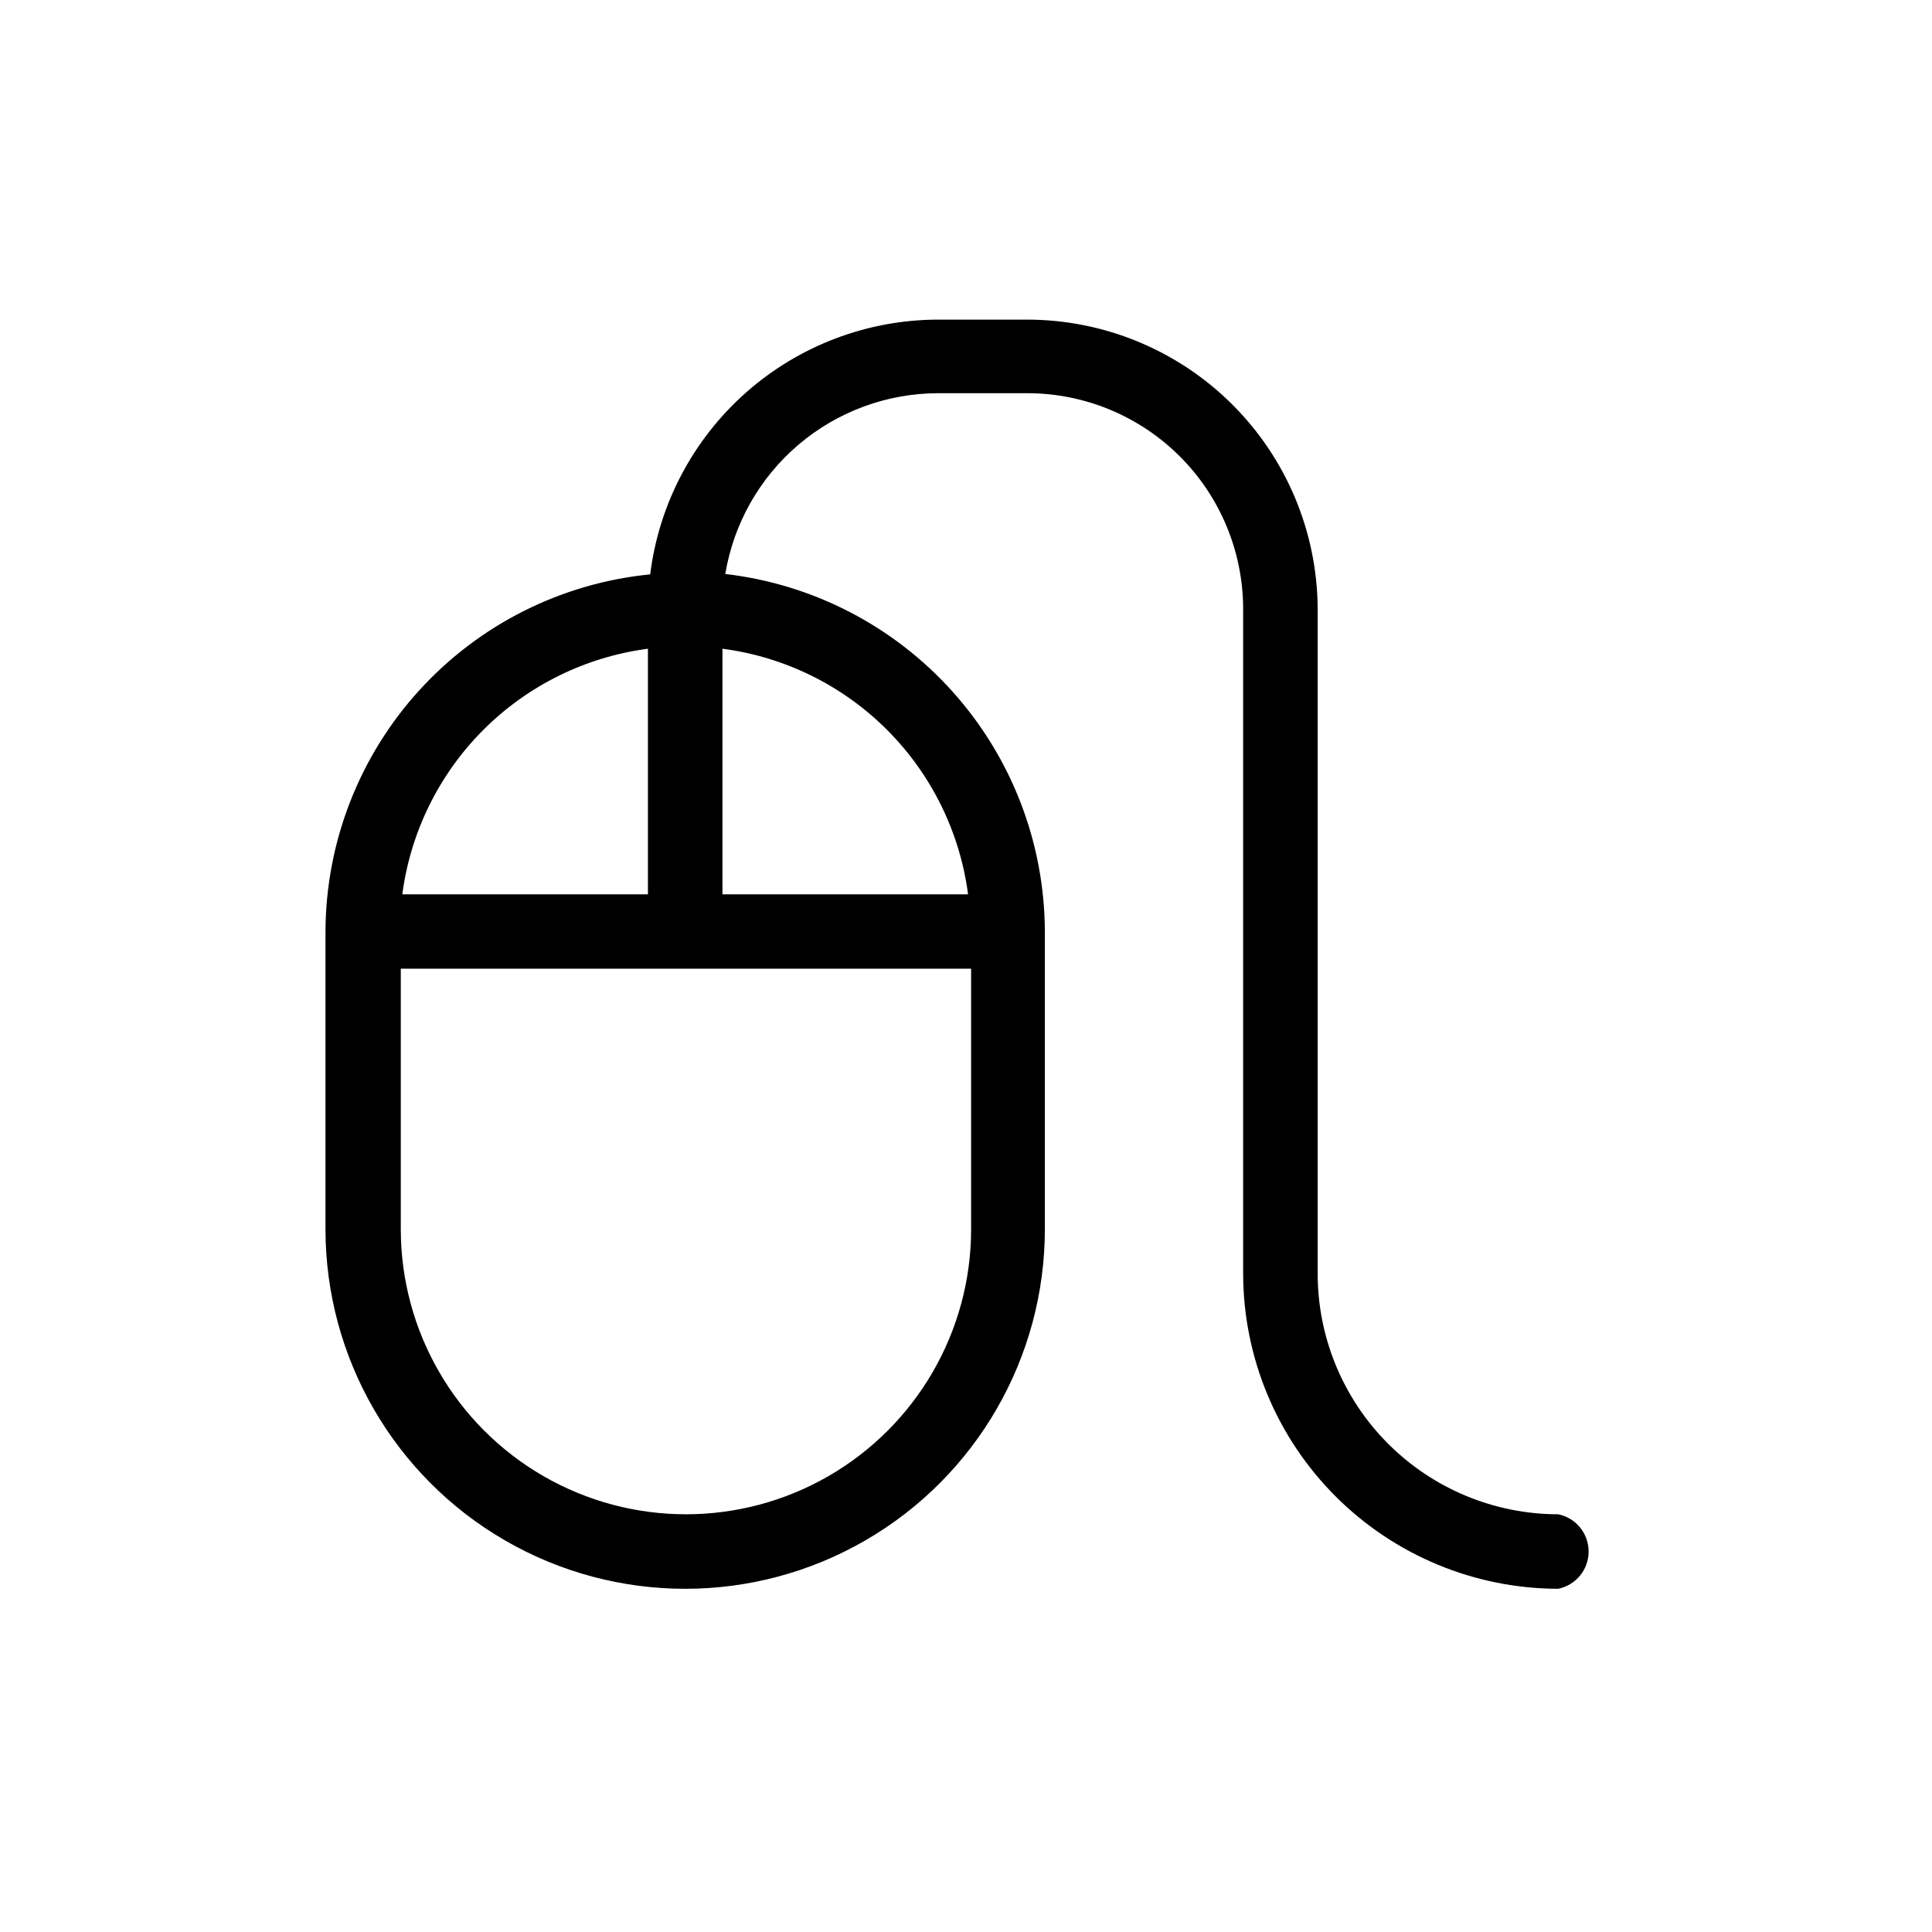 <?xml version="1.0" encoding="UTF-8"?>
<!-- Uploaded to: SVG Repo, www.svgrepo.com, Generator: SVG Repo Mixer Tools -->
<svg fill="#000000" width="800px" height="800px" version="1.1" viewBox="144 144 512 512" xmlns="http://www.w3.org/2000/svg">
 <path d="m556.93 545.3c-16.898-0.012-33.102-6.731-45.051-18.68-11.949-11.949-18.668-28.152-18.68-45.051v-176.34c-0.133-20.324-8.293-39.773-22.703-54.109-14.41-14.332-33.902-22.391-54.227-22.418h-23.629c-18.766 0.016-36.879 6.887-50.934 19.32-14.055 12.43-23.086 29.566-25.395 48.191-23.512 2.32-45.328 13.277-61.223 30.758-15.895 17.477-24.742 40.23-24.828 63.855v78.898c0 34.055 18.168 65.523 47.66 82.551 29.492 17.027 65.828 17.027 95.32 0 29.492-17.027 47.66-48.496 47.66-82.551v-78.898c-0.09-23.414-8.758-45.98-24.363-63.434-15.609-17.453-37.07-28.582-60.328-31.281 2.219-13.371 9.105-25.523 19.438-34.297 10.328-8.77 23.438-13.594 36.992-13.617h23.629c15.16 0.016 29.695 6.043 40.418 16.766 10.719 10.719 16.75 25.258 16.762 40.418v176.33c0.082 22.105 8.906 43.277 24.551 58.891 15.641 15.613 36.828 24.402 58.93 24.441 4.699-0.953 8.074-5.082 8.074-9.875s-3.375-8.922-8.074-9.875zm-241.22-229.38v65.09h-65.094c2.168-16.504 9.723-31.828 21.492-43.602 11.77-11.77 27.098-19.324 43.602-21.488zm85.648 153.81c0 27-14.406 51.945-37.785 65.445-23.383 13.5-52.191 13.5-75.574 0-23.379-13.5-37.785-38.445-37.785-65.445v-69.023h151.14zm-0.605-88.723h-65.293v-65.09c16.504 2.164 31.832 9.719 43.602 21.488 11.77 11.773 19.324 27.098 21.488 43.602z"/>
</svg>